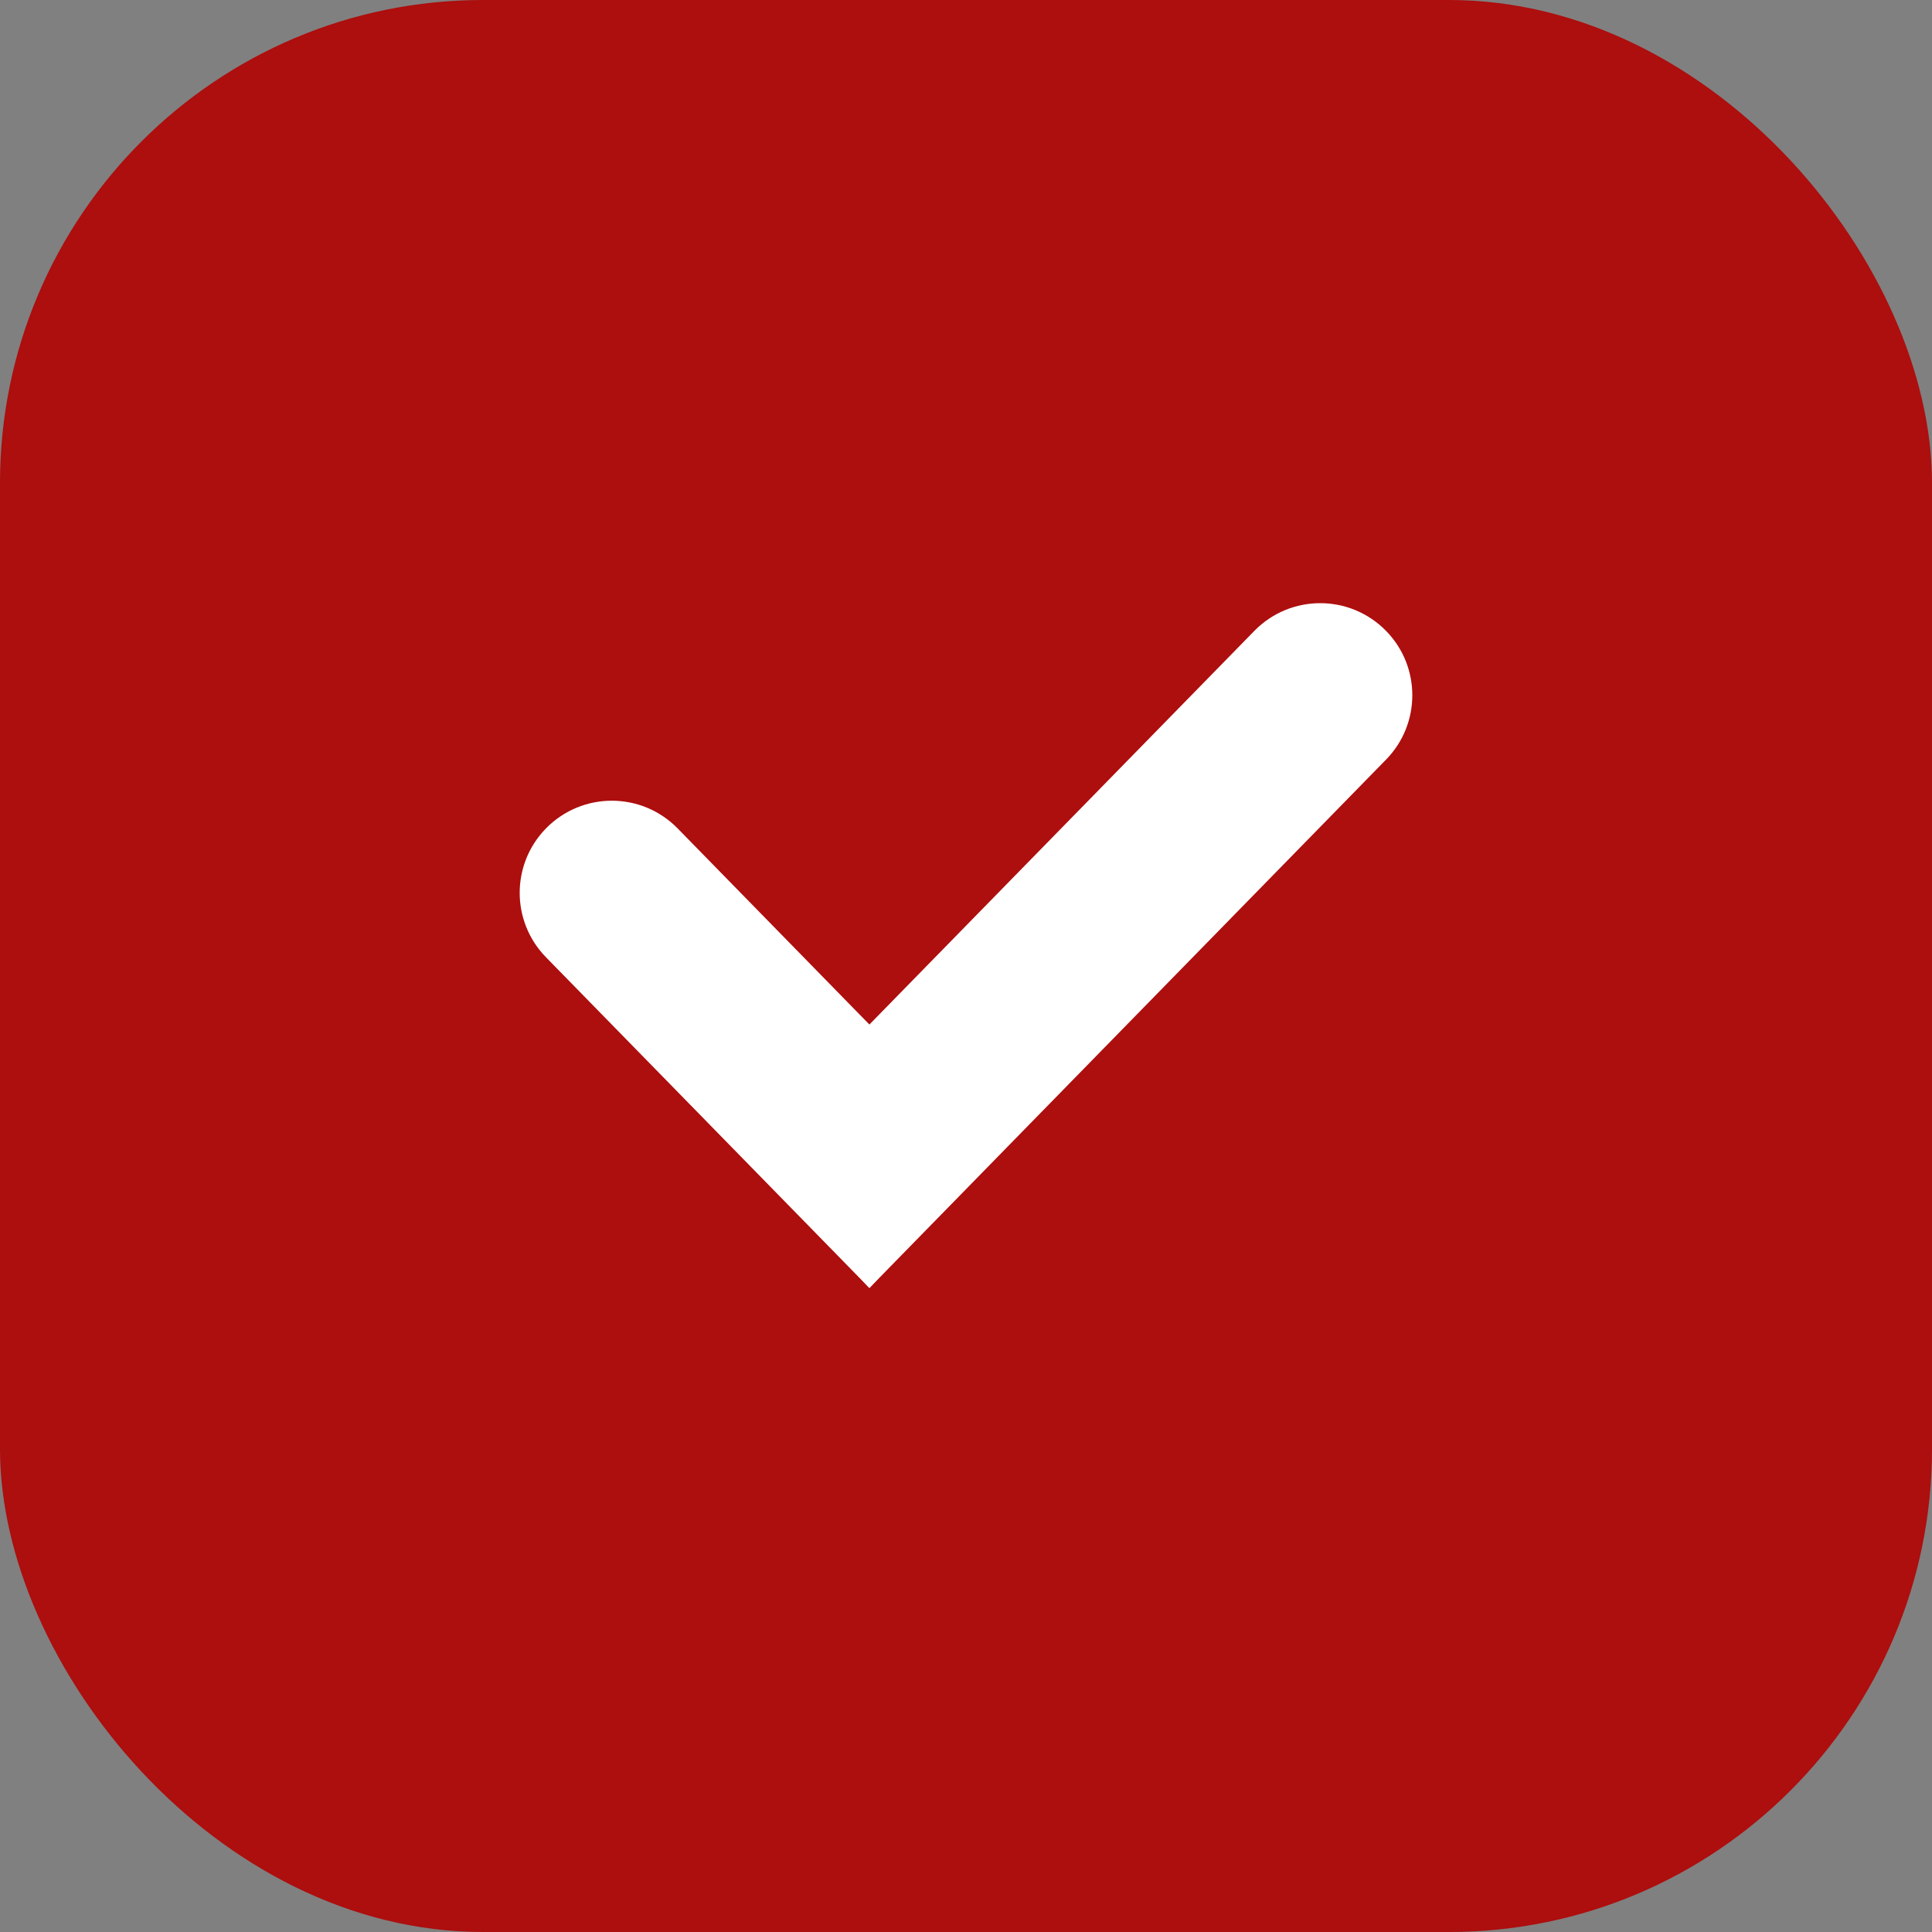 <?xml version="1.0" encoding="UTF-8"?> <svg xmlns="http://www.w3.org/2000/svg" width="24" height="24" viewBox="0 0 24 24" fill="none"><rect x="0" y="0" width="24" height="24" fill="#808080" stroke="none"/><rect width="24" height="24" rx="6" fill="#AD0E0E"></rect><path d="M6.782 10.291C7.231 9.832 7.969 9.832 8.418 10.291L10.8 12.727C11.689 13.637 11.689 15.09 10.8 16V16L6.782 11.891C6.347 11.446 6.347 10.736 6.782 10.291V10.291Z" fill="white"></path><path d="M17.218 7.837C17.653 8.281 17.653 8.992 17.218 9.436L10.8 16V16C9.911 15.09 9.911 13.637 10.8 12.727L15.582 7.837C16.031 7.378 16.769 7.378 17.218 7.837V7.837Z" fill="white"></path></svg> 